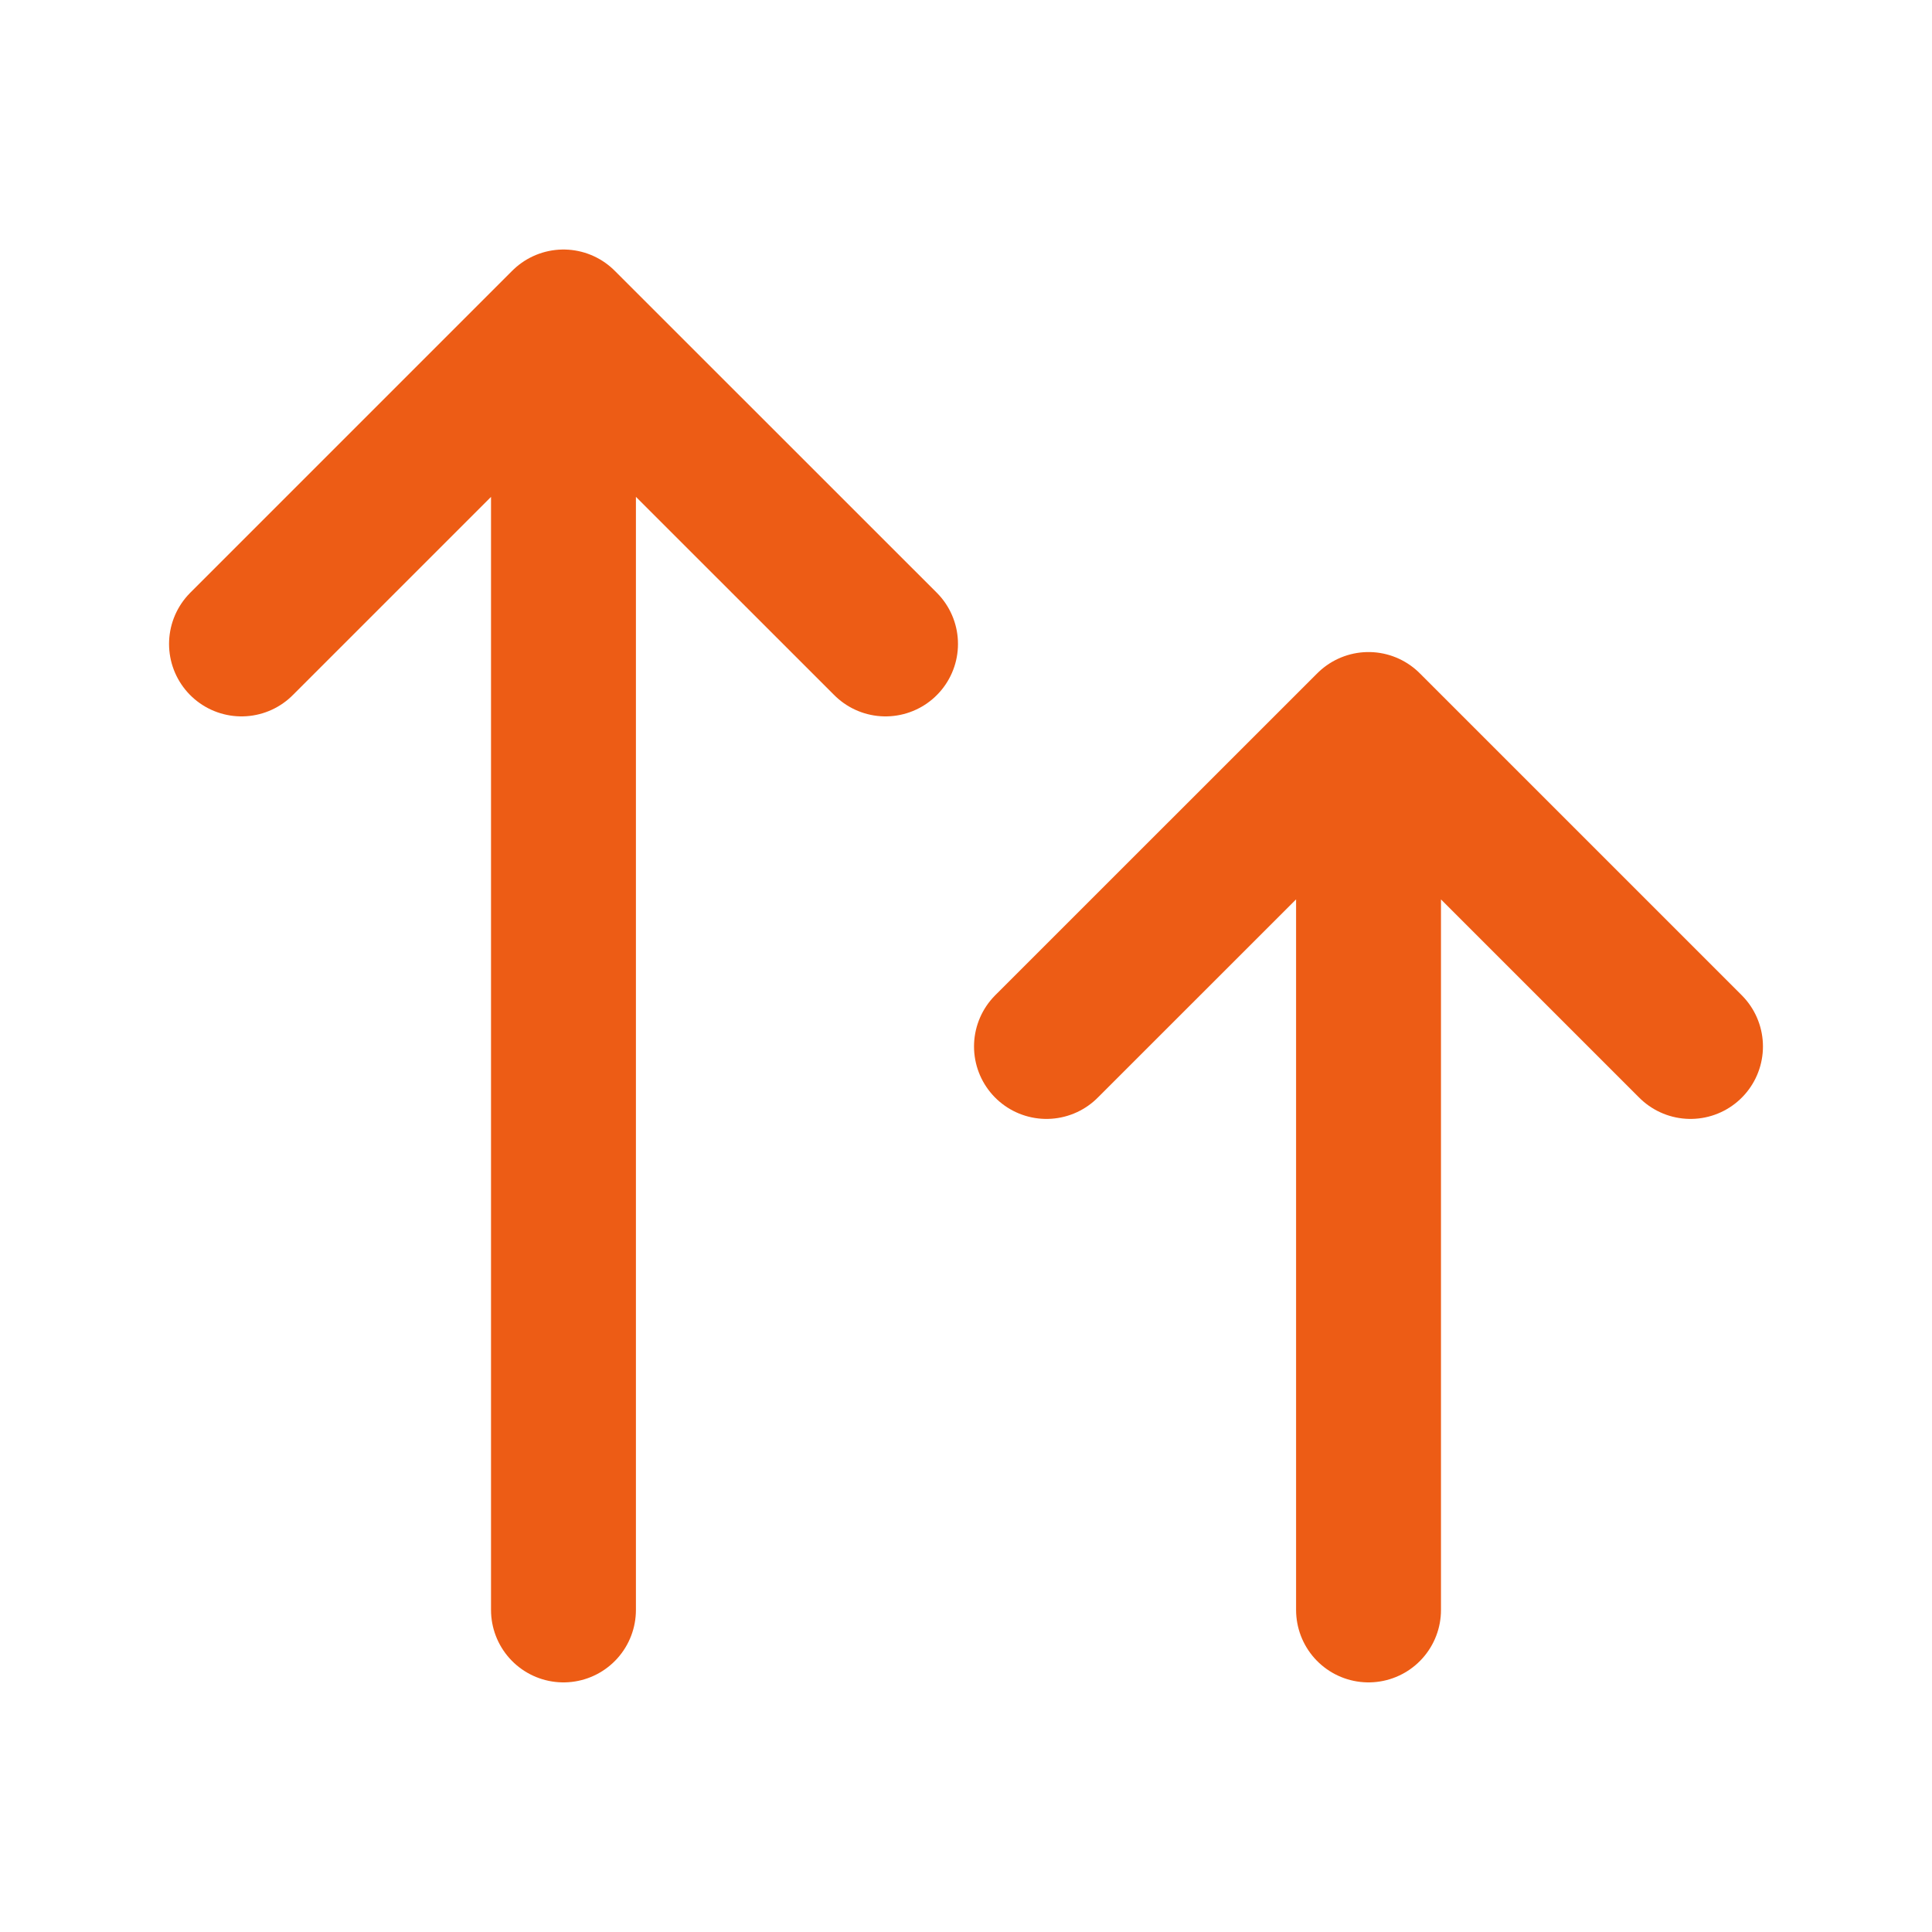 <svg width="20" height="20" viewBox="0 0 20 20" fill="none" xmlns="http://www.w3.org/2000/svg">
  <path
    d="M5.833 16.666V3.333M5.833 3.333L2.5 6.666M5.833 3.333L9.167 6.666M14.167 16.666V7.5M14.167 7.5L10.833 10.833M14.167 7.5L17.5 10.833"
    stroke="#ED5C15" stroke-width="1.5" stroke-linecap="round" stroke-linejoin="round" />
</svg>